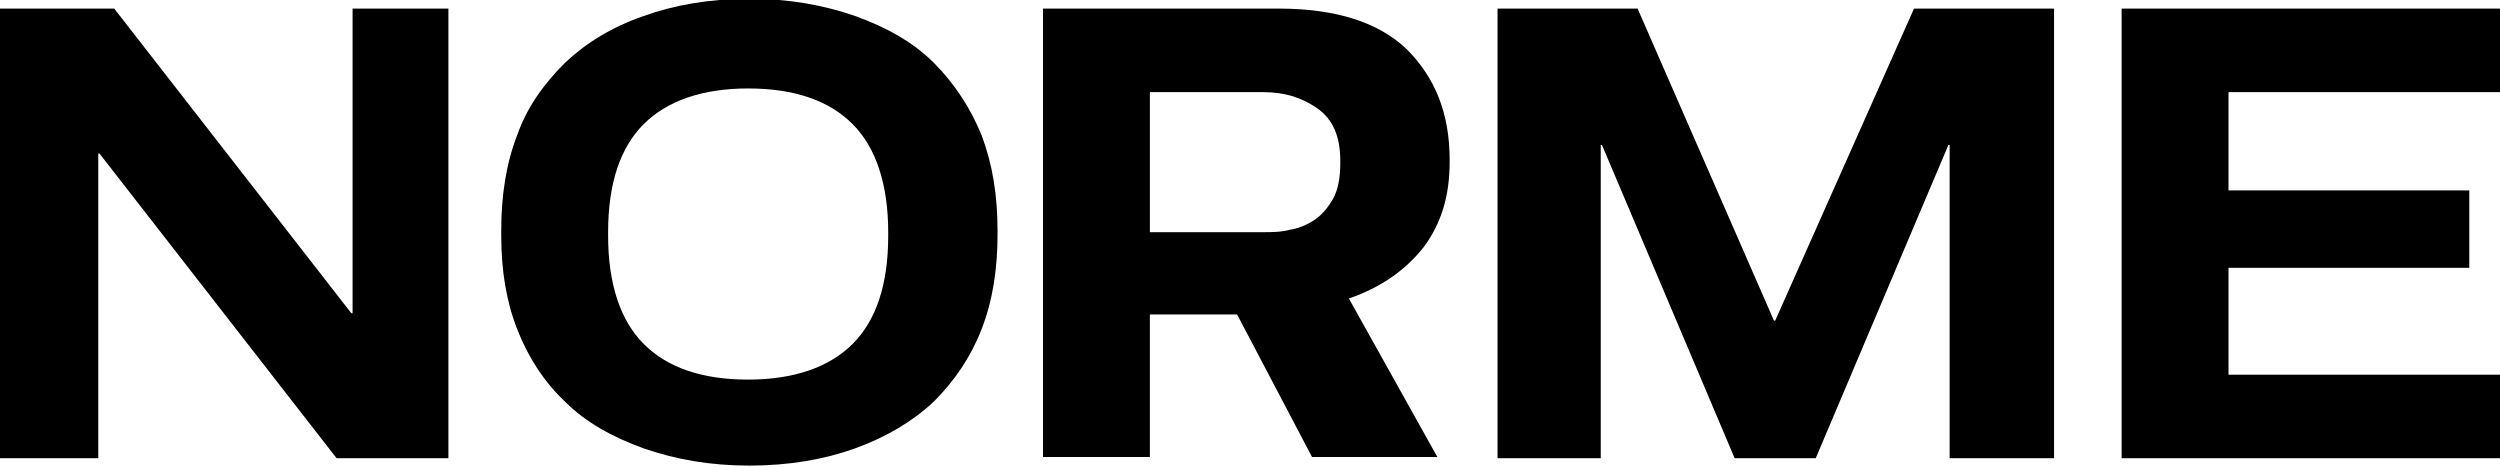 <?xml version="1.0" encoding="UTF-8"?> <!-- Generator: Adobe Illustrator 26.4.1, SVG Export Plug-In . SVG Version: 6.00 Build 0) --> <svg xmlns="http://www.w3.org/2000/svg" xmlns:xlink="http://www.w3.org/1999/xlink" id="Layer_1" x="0px" y="0px" width="203.5px" height="38px" viewBox="0 0 203.5 38" style="enable-background:new 0 0 203.5 38;" xml:space="preserve"> <g> <polygon points="28.7,25.5 28.6,25.5 9.3,0.7 0,0.7 0,37.3 8,37.3 8,12.5 8.1,12.5 27.4,37.3 36.5,37.3 36.5,0.7 28.7,0.7 "></polygon> <path d="M76,5.1c-1.7-1.7-3.9-2.9-6.4-3.8C67,0.4,64.2-0.1,61-0.1c-3.2,0-6.1,0.5-8.6,1.4c-2.6,0.9-4.7,2.2-6.4,3.8 c-1.7,1.7-3.1,3.6-3.9,5.9c-0.9,2.3-1.3,4.9-1.3,7.8v0.3c0,2.9,0.4,5.4,1.3,7.7c0.9,2.3,2.2,4.3,3.9,5.9c1.7,1.7,3.9,2.9,6.4,3.8 c2.6,0.9,5.4,1.4,8.6,1.4s6.1-0.5,8.6-1.4s4.7-2.2,6.4-3.8c1.7-1.7,3-3.6,3.9-5.9s1.3-4.9,1.3-7.7v-0.3c0-2.9-0.4-5.4-1.3-7.8 C79,8.8,77.7,6.8,76,5.1z M72.3,19.2c0,4-1,6.9-2.9,8.8s-4.8,2.9-8.5,2.9c-3.8,0-6.6-1-8.5-2.9s-2.9-4.9-2.9-8.8v-0.3 c0-4,1-6.9,2.9-8.8s4.8-2.9,8.5-2.9c3.8,0,6.6,1,8.5,2.9s2.9,4.9,2.9,8.8V19.2z"></path> <path d="M104.1,0.7H84.9v36.5h8.7V25.6h7.1l6.1,11.6H117l-7.2-12.9c2.6-0.9,4.6-2.3,6.1-4.2c1.4-1.9,2.1-4.1,2.1-6.9V13 c0-3.8-1.2-6.7-3.5-9C112.2,1.8,108.7,0.7,104.1,0.7z M109.1,13.3c0,1.2-0.2,2.2-0.6,2.9c-0.4,0.7-0.9,1.3-1.5,1.7 c-0.6,0.4-1.3,0.7-2,0.8c-0.7,0.2-1.5,0.2-2.3,0.2h-9.1V7.5h9.2c1.7,0,3.1,0.4,4.4,1.3s1.9,2.3,1.9,4.3V13.3z"></path> <polygon points="144.5,26.1 144.4,26.1 133.3,0.7 121.9,0.7 121.9,37.3 130.3,37.3 130.3,11.8 130.4,11.8 141.2,37.3 147.8,37.3 158.6,11.8 158.7,11.8 158.7,37.3 167.2,37.3 167.2,0.7 155.8,0.7 "></polygon> <polygon points="172.7,37.3 203.5,37.3 203.5,30.5 181.4,30.5 181.4,21.8 201,21.8 201,15.5 181.4,15.5 181.4,7.5 203.5,7.5 203.5,0.7 172.7,0.7 "></polygon> </g> </svg> 